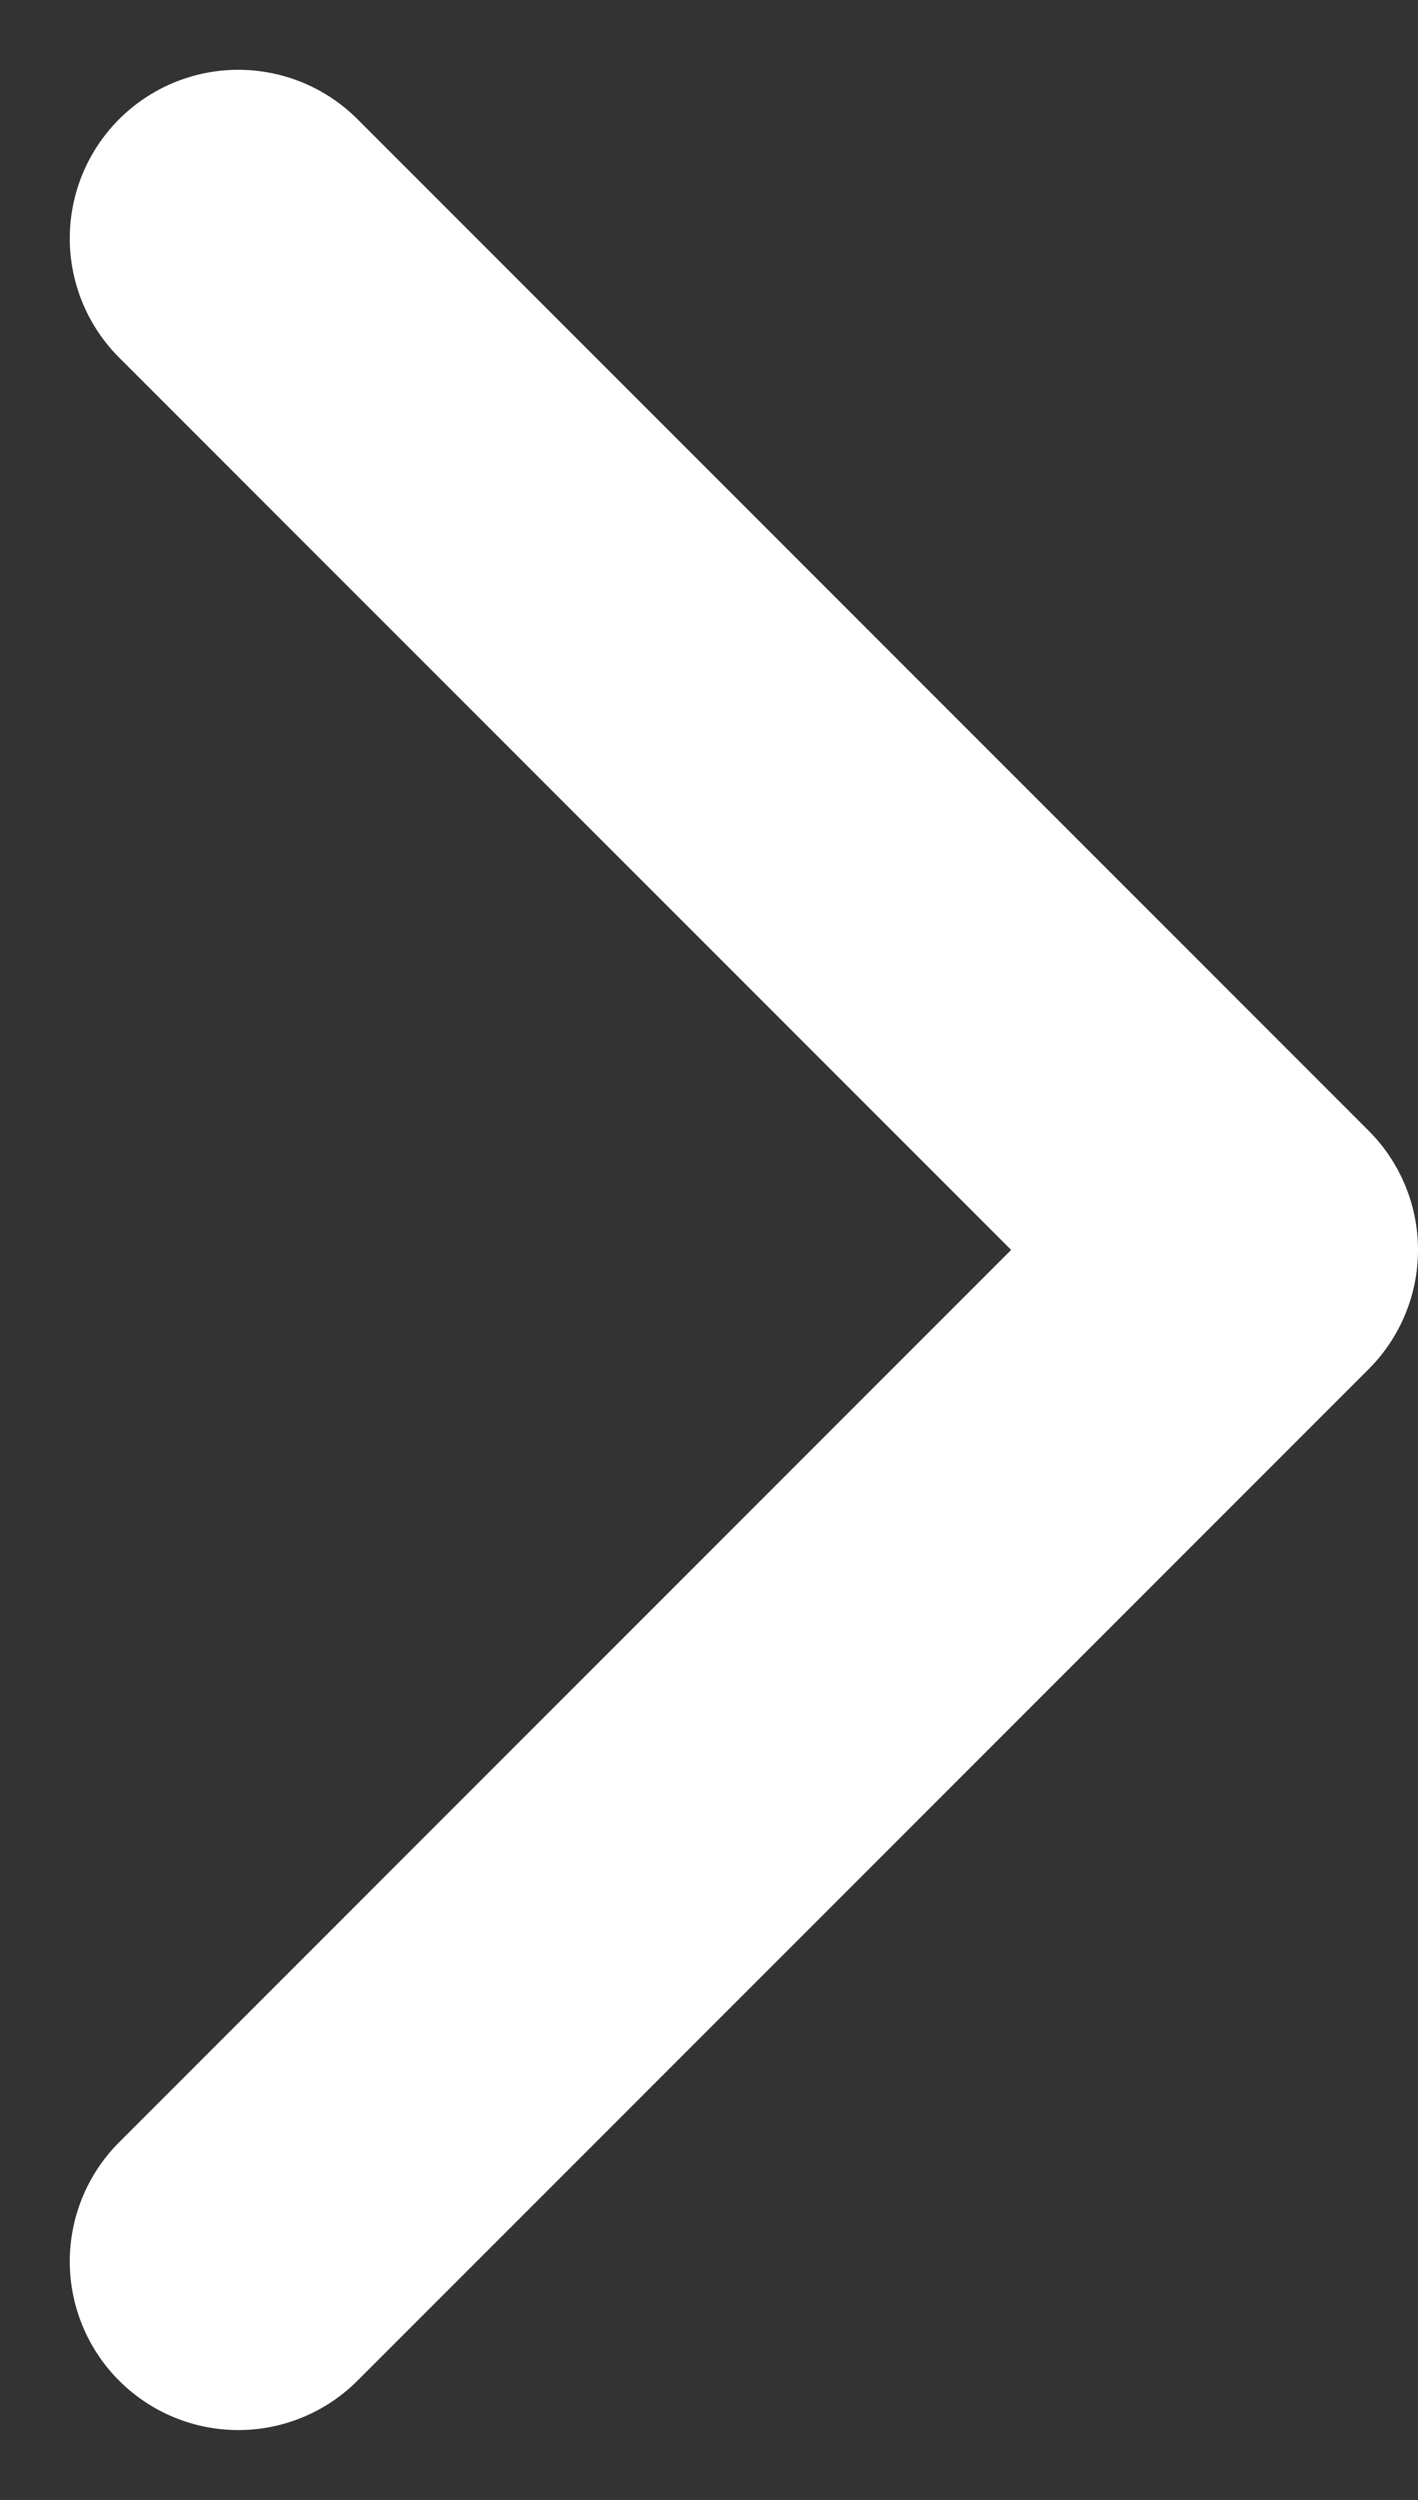 <svg xmlns="http://www.w3.org/2000/svg" width="12.621" height="22.243" viewBox="0 0 12.621 22.243">
  <rect x="0" y="0" width="12.621" height="22.243" fill="#333333" stroke="none"/>
  <path id="Icon_feather-chevron-left" data-name="Icon feather-chevron-left" d="M22.5,27l-9-9,9-9" transform="translate(24.621 29.121) rotate(180)" fill="none" stroke="#fff" stroke-linecap="round" stroke-linejoin="round" stroke-width="3"/>
</svg>

